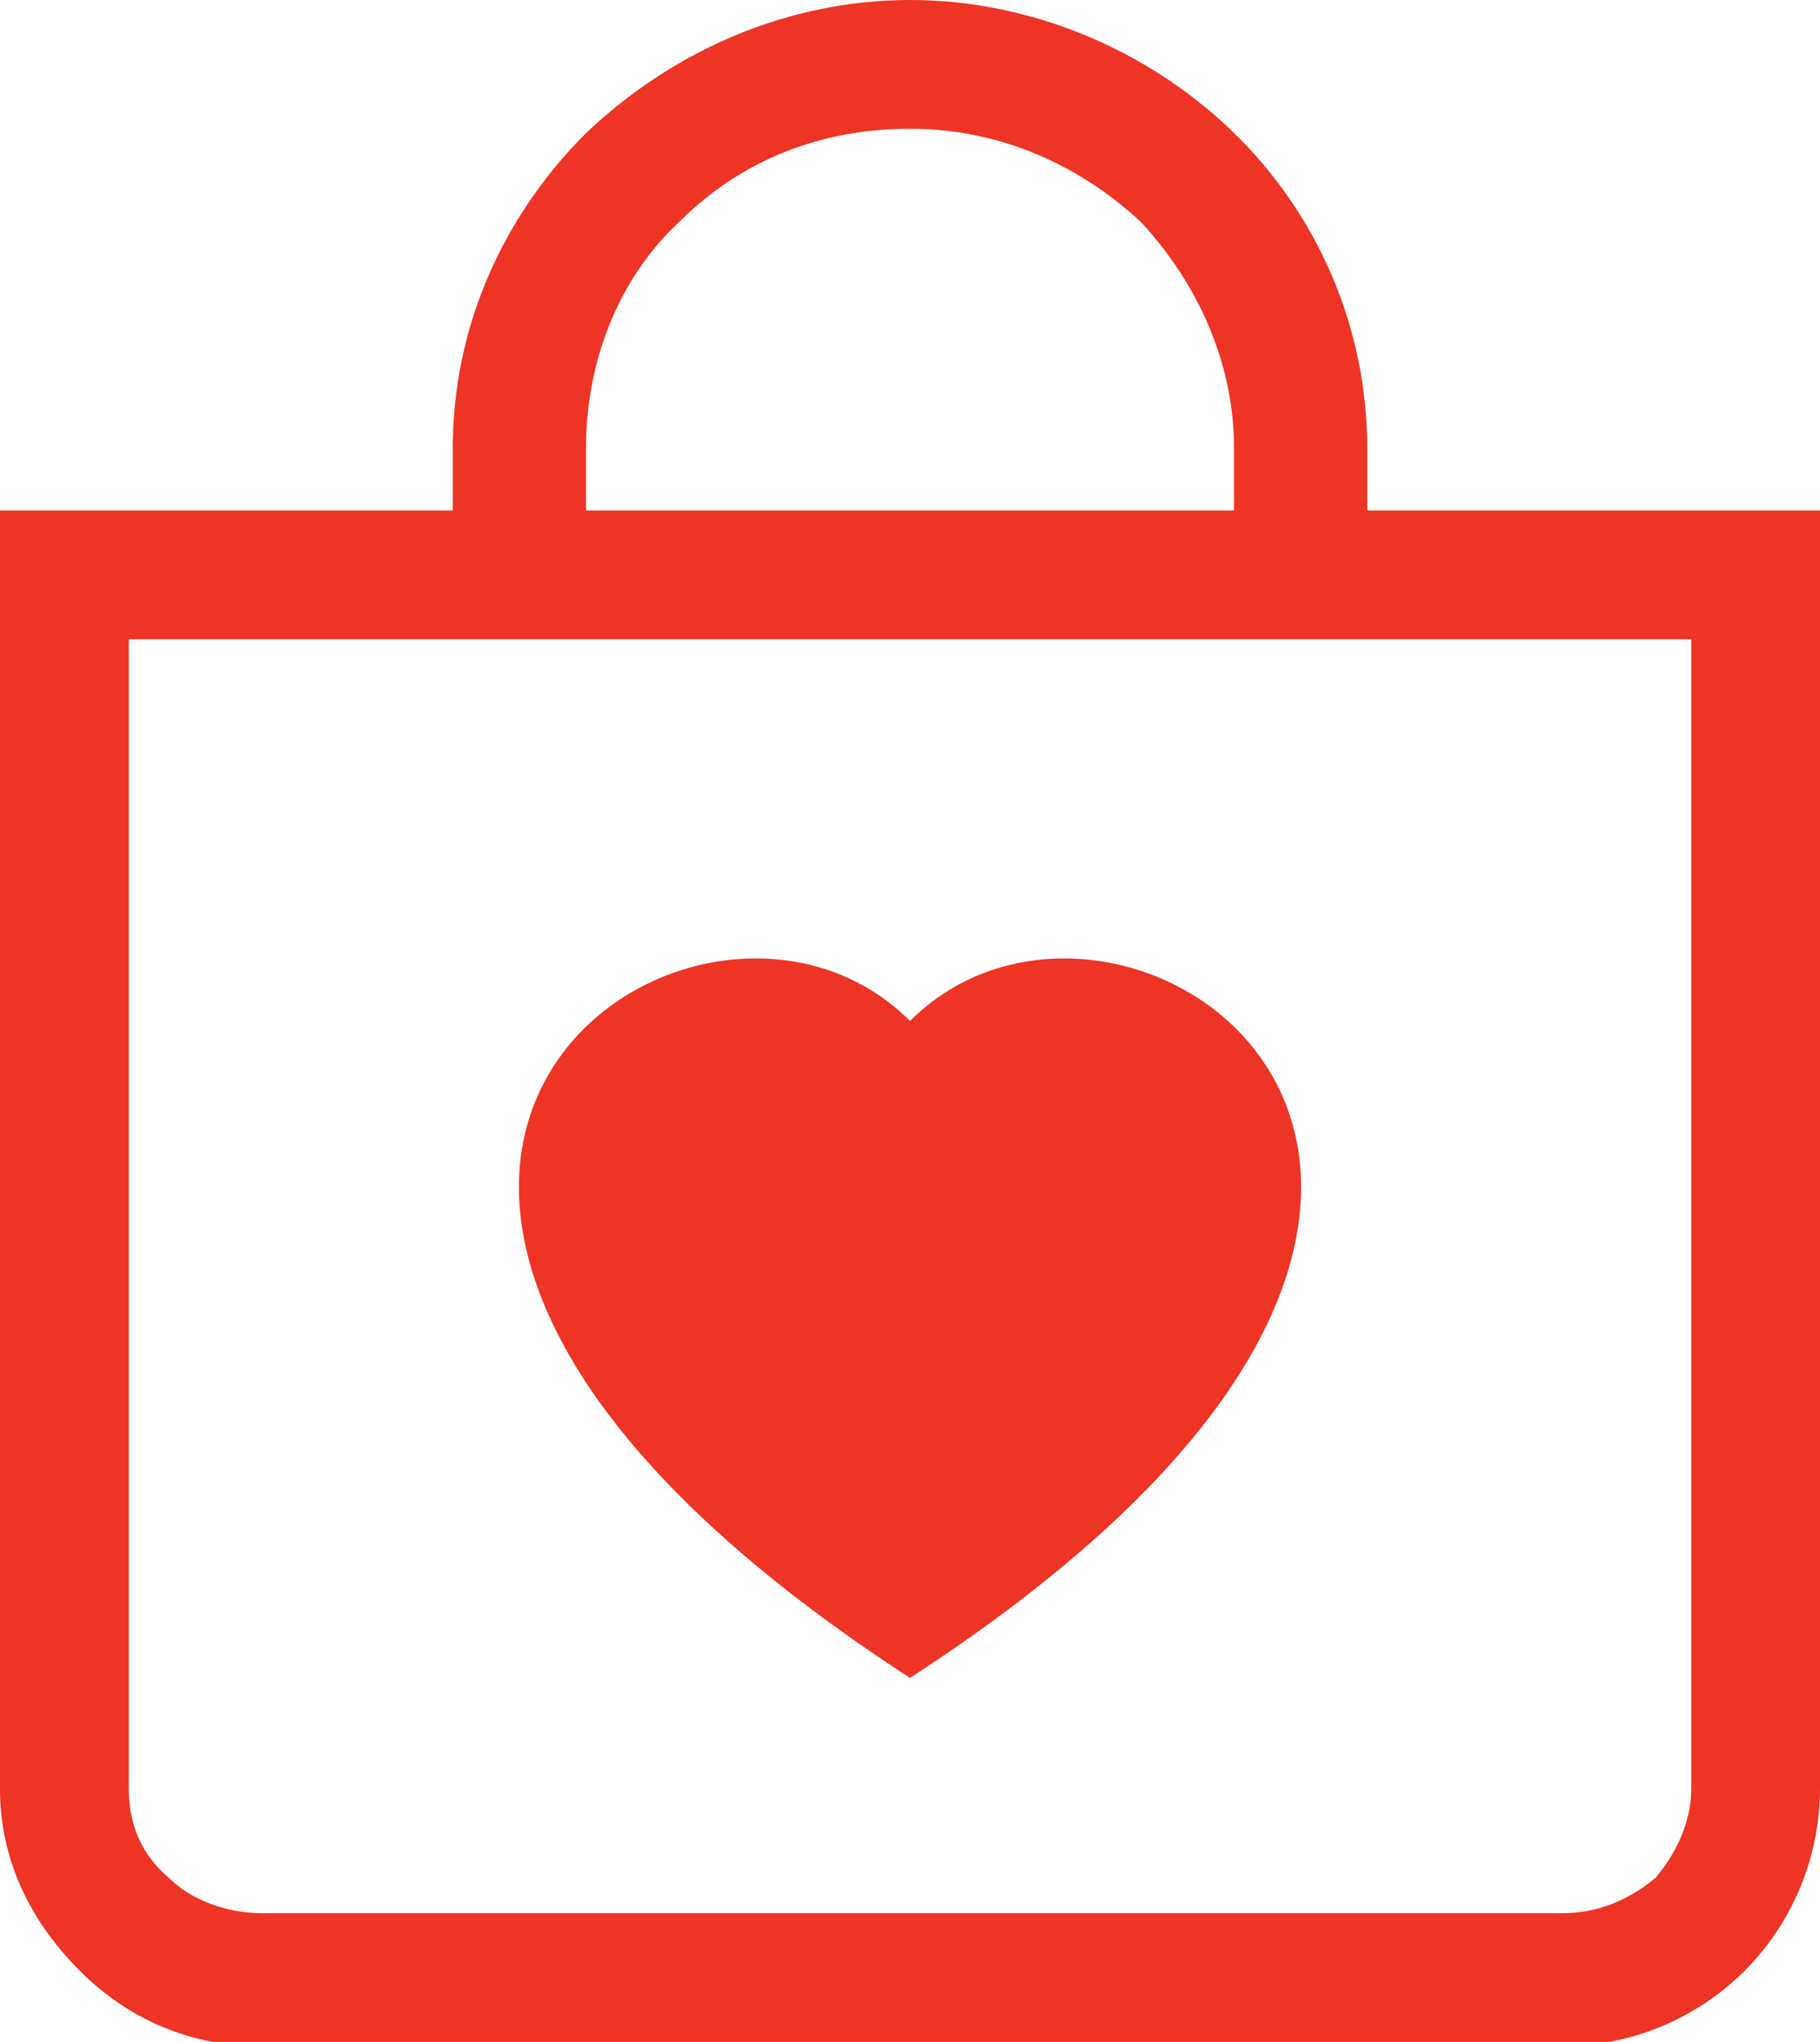 <?xml version="1.0" encoding="utf-8"?>
<!-- Generator: Adobe Illustrator 26.0.1, SVG Export Plug-In . SVG Version: 6.00 Build 0)  -->
<svg version="1.1" id="Layer_1" xmlns="http://www.w3.org/2000/svg" xmlns:xlink="http://www.w3.org/1999/xlink" x="0px" y="0px"
	 viewBox="0 0 41 46" style="enable-background:new 0 0 41 46;" xml:space="preserve">
<style type="text/css">
	.st0{fill-rule:evenodd;clip-rule:evenodd;fill:#EE3424;}
</style>
<path class="st0" d="M27.8,10.1c0-1.9-0.8-3.7-2.1-5.1c-1.4-1.3-3.2-2.1-5.2-2.1S16.7,3.6,15.3,5c-1.4,1.3-2.1,3.2-2.1,5.1v1.4h14.6
	V10.1z M30.8,10.1v1.4H41v28.8c0,1.5-0.6,3-1.7,4.1c-1.1,1.1-2.6,1.7-4.1,1.7H5.9c-1.6,0-3-0.6-4.1-1.7C0.6,43.2,0,41.8,0,40.3V11.5
	h10.2v-1.4c0-2.7,1.1-5.2,3-7.1C15.2,1.1,17.8,0,20.5,0s5.3,1.1,7.2,2.9C29.7,4.8,30.8,7.4,30.8,10.1L30.8,10.1z M38.1,40.3V14.4
	H2.9v25.9c0,0.8,0.3,1.5,0.9,2c0.5,0.5,1.3,0.8,2.1,0.8h29.3c0.8,0,1.5-0.3,2.1-0.8C37.8,41.7,38.1,41,38.1,40.3z M20.5,23
	c4.9-4.9,17.1,3.7,0,14.8C3.4,26.7,15.6,18.1,20.5,23z"/>
</svg>
